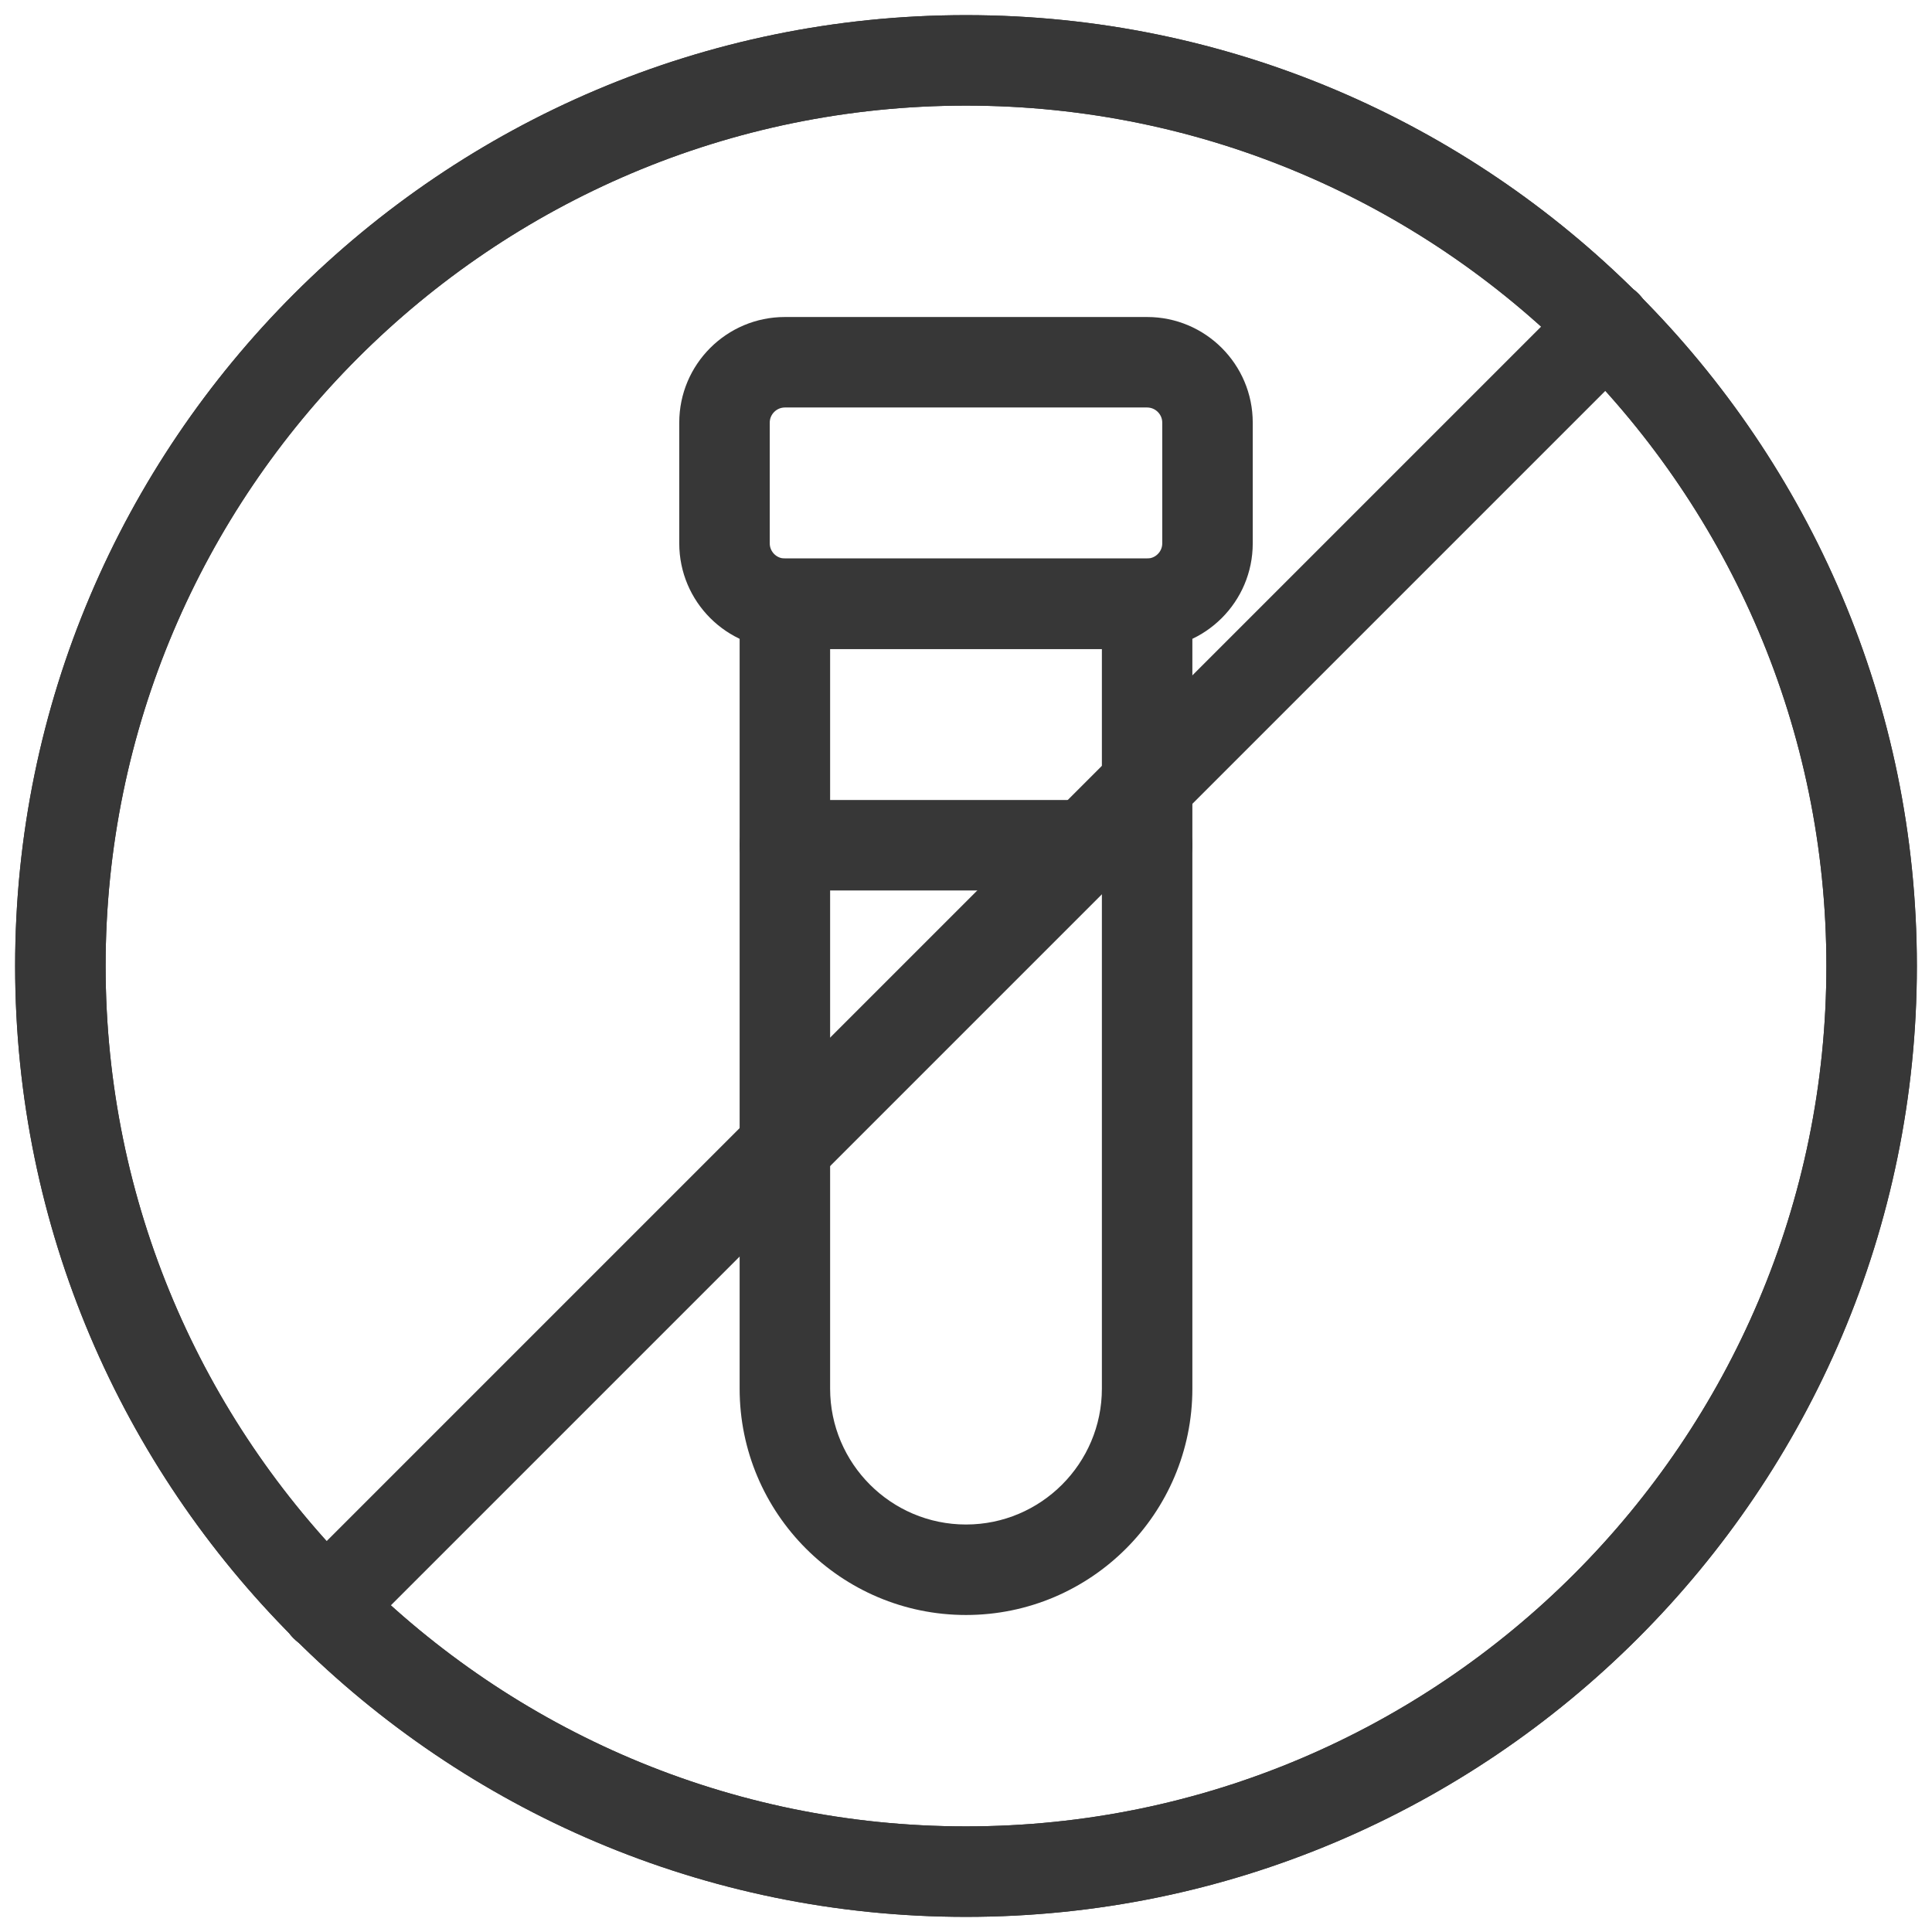 <svg width="24" height="24" viewBox="0 0 24 24" fill="none" xmlns="http://www.w3.org/2000/svg">
<g clip-path="url(#clip0_1368_24270)">
<path d="M12 23.812C5.487 23.812 0.188 18.514 0.188 12C0.188 5.487 5.487 0.188 12 0.188C18.514 0.188 23.812 5.487 23.812 12C23.812 18.514 18.514 23.812 12 23.812ZM12 1.312C6.107 1.312 1.312 6.107 1.312 12C1.312 17.893 6.107 22.688 12 22.688C17.893 22.688 22.688 17.893 22.688 12C22.688 6.107 17.893 1.312 12 1.312Z" fill="#373737"/>
<path d="M4.045 20.517C3.901 20.517 3.757 20.462 3.647 20.352C3.427 20.133 3.427 19.777 3.647 19.557L19.557 3.647C19.777 3.427 20.133 3.427 20.352 3.647C20.572 3.867 20.572 4.223 20.352 4.443L4.443 20.352C4.333 20.462 4.189 20.517 4.045 20.517Z" fill="#373737"/>
<path d="M12 23.812C5.487 23.812 0.188 18.514 0.188 12C0.188 5.487 5.487 0.188 12 0.188C18.514 0.188 23.812 5.487 23.812 12C23.812 18.514 18.514 23.812 12 23.812ZM12 1.312C6.107 1.312 1.312 6.107 1.312 12C1.312 17.893 6.107 22.688 12 22.688C17.893 22.688 22.688 17.893 22.688 12C22.688 6.107 17.893 1.312 12 1.312Z" fill="#373737"/>
<path d="M4.045 20.517C3.901 20.517 3.757 20.462 3.647 20.352C3.427 20.133 3.427 19.777 3.647 19.557L19.557 3.647C19.777 3.427 20.133 3.427 20.352 3.647C20.572 3.867 20.572 4.223 20.352 4.443L4.443 20.352C4.333 20.462 4.189 20.517 4.045 20.517Z" fill="#373737"/>
<path d="M14.25 8.062H9.75C9.026 8.062 8.438 7.474 8.438 6.75V5.25C8.438 4.526 9.026 3.938 9.75 3.938H14.25C14.974 3.938 15.562 4.526 15.562 5.25V6.75C15.562 7.474 14.974 8.062 14.25 8.062ZM9.75 5.062C9.647 5.062 9.562 5.147 9.562 5.25V6.75C9.562 6.853 9.647 6.938 9.75 6.938H14.25C14.353 6.938 14.438 6.853 14.438 6.75V5.25C14.438 5.147 14.353 5.062 14.25 5.062H9.75Z" fill="#373737"/>
<path d="M12 20.062C10.449 20.062 9.188 18.801 9.188 17.25V7.5C9.188 7.189 9.439 6.938 9.75 6.938H14.25C14.561 6.938 14.812 7.189 14.812 7.5V17.25C14.812 18.801 13.551 20.062 12 20.062ZM10.312 8.062V17.25C10.312 18.18 11.069 18.938 12 18.938C12.931 18.938 13.688 18.18 13.688 17.25V8.062H10.312Z" fill="#373737"/>
<path d="M14.25 11.062H9.75C9.439 11.062 9.188 10.811 9.188 10.5C9.188 10.189 9.439 9.938 9.75 9.938H14.25C14.561 9.938 14.812 10.189 14.812 10.5C14.812 10.811 14.561 11.062 14.25 11.062Z" fill="#373737"/>
</g>
<defs>
<clipPath id="clip0_1368_24270">
<rect width="24" height="24" fill="white"/>
</clipPath>
</defs>
</svg>

